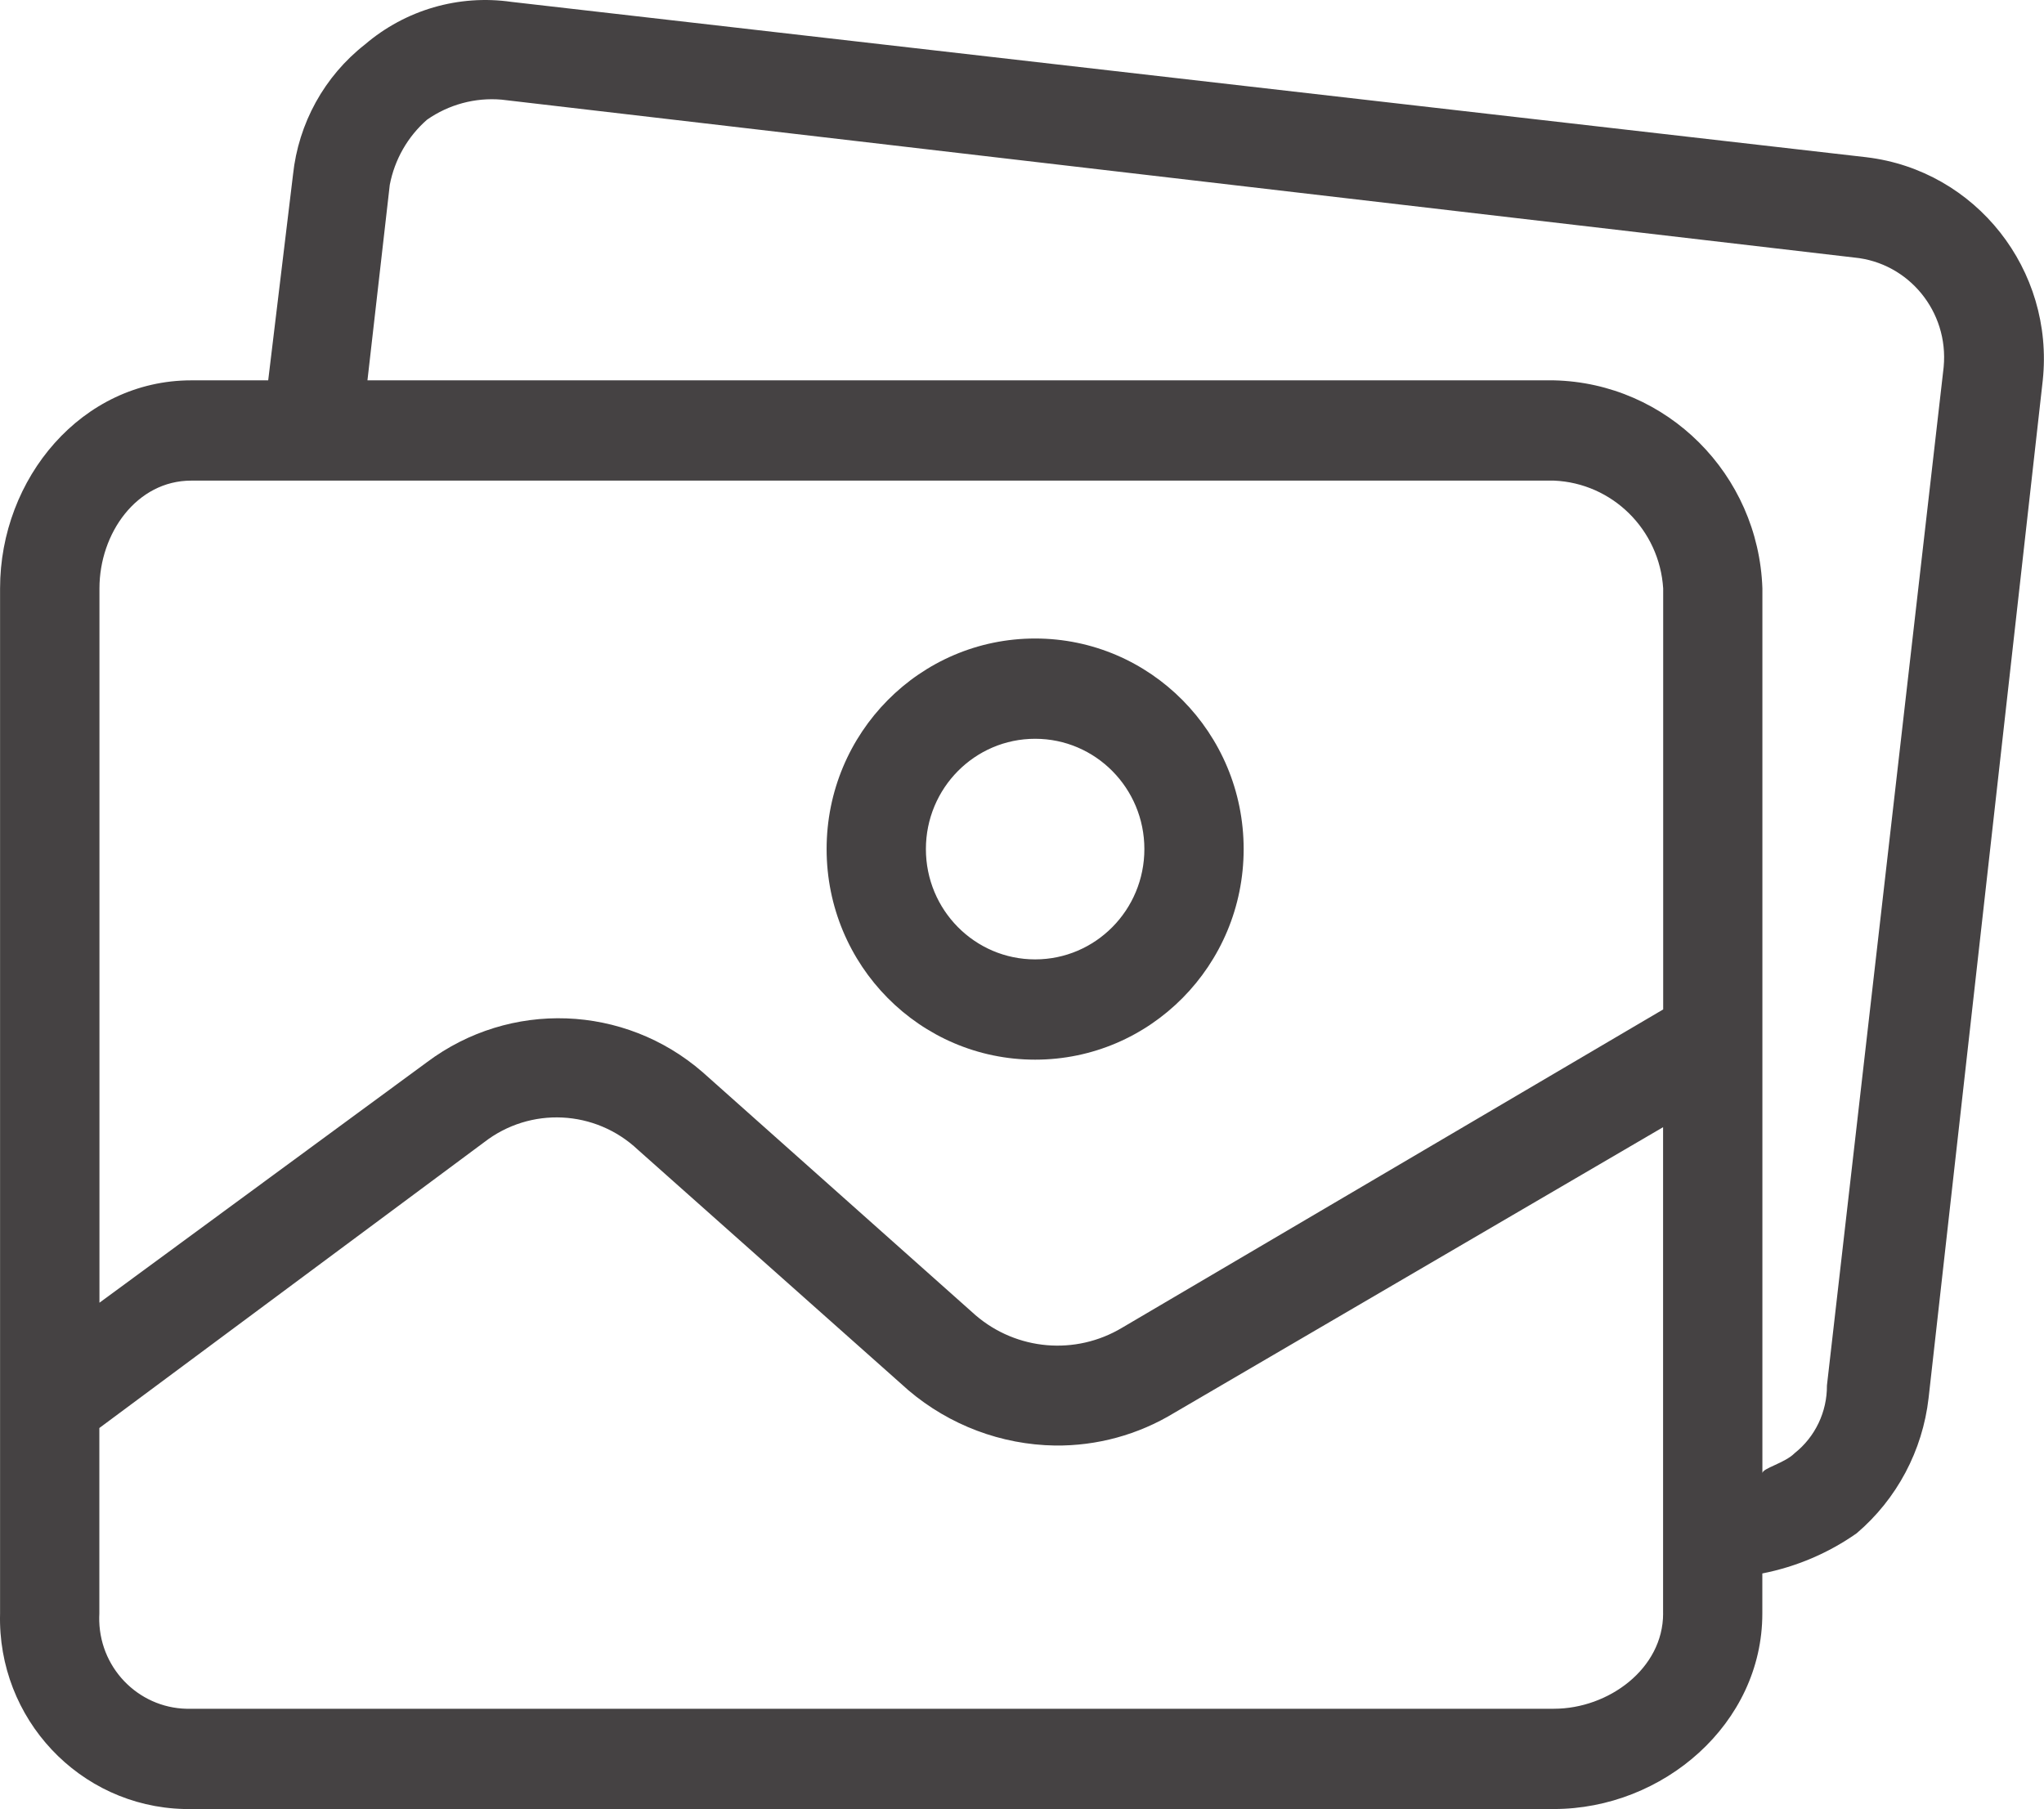 <?xml version="1.0" encoding="UTF-8"?>
<svg xmlns="http://www.w3.org/2000/svg" width="61" height="54" viewBox="0 0 61 54" fill="none">
  <g clip-path="url(#clip0_34_3085)">
    <path d="M30.892 19.059C27.455 19.059 24.669 21.873 24.669 25.344C24.669 28.816 27.455 31.63 30.892 31.63C34.329 31.63 37.115 28.816 37.115 25.344C37.115 21.873 34.329 19.059 30.892 19.059ZM30.892 28.637C29.091 28.637 27.632 27.163 27.632 25.344C27.632 23.526 29.091 22.052 30.892 22.052C32.693 22.052 34.152 23.526 34.152 25.344C34.152 27.163 32.693 28.637 30.892 28.637Z" fill="#454243"></path>
    <path d="M55.707 4.694L15.262 0.056C13.692 -0.169 12.101 0.293 10.892 1.327C9.681 2.275 8.906 3.68 8.744 5.218L8.004 11.353H5.707C2.447 11.353 0.002 14.272 0.002 17.563V48.163C-0.081 51.302 2.372 53.914 5.48 53.997C5.555 53.998 5.63 54 5.704 53.998H46.371C49.63 53.998 52.594 51.455 52.594 48.163V46.966C53.605 46.768 54.563 46.361 55.408 45.768C56.608 44.747 57.377 43.302 57.556 41.728L60.963 11.353C61.311 8.054 58.967 5.085 55.704 4.694H55.707ZM49.633 48.163C49.633 49.808 48.004 51.005 46.374 51.005H5.706C4.234 51.048 3.005 49.88 2.962 48.392C2.959 48.315 2.962 48.239 2.965 48.161V42.625L14.447 34.096C15.826 33.026 17.769 33.122 19.039 34.321L27.114 41.502C28.34 42.542 29.883 43.123 31.483 43.148C32.735 43.163 33.966 42.827 35.039 42.175L49.632 33.646V48.161L49.633 48.163ZM49.633 30.132L33.485 39.633C32.099 40.463 30.343 40.312 29.116 39.26L20.967 32.002C18.632 29.976 15.219 29.851 12.745 31.703L2.968 38.885V17.563C2.968 15.917 4.079 14.346 5.708 14.346H46.375C48.116 14.419 49.523 15.807 49.635 17.563V30.132H49.633ZM58.006 10.949C58.006 10.959 58.004 10.969 58.003 10.979L54.522 41.355C54.528 42.142 54.172 42.889 53.559 43.375C53.263 43.675 52.596 43.825 52.596 43.974V17.563C52.479 14.154 49.749 11.431 46.374 11.353H10.966L11.632 5.518C11.777 4.761 12.168 4.077 12.744 3.573C13.393 3.119 14.179 2.907 14.966 2.974L55.336 7.687C56.965 7.843 58.16 9.304 58.006 10.949Z" fill="#454243"></path>
  </g>
  <defs>
    <clipPath id="clip0_34_3085">
      <rect width="61" height="54" fill="white"></rect>
    </clipPath>
  </defs>
</svg>
